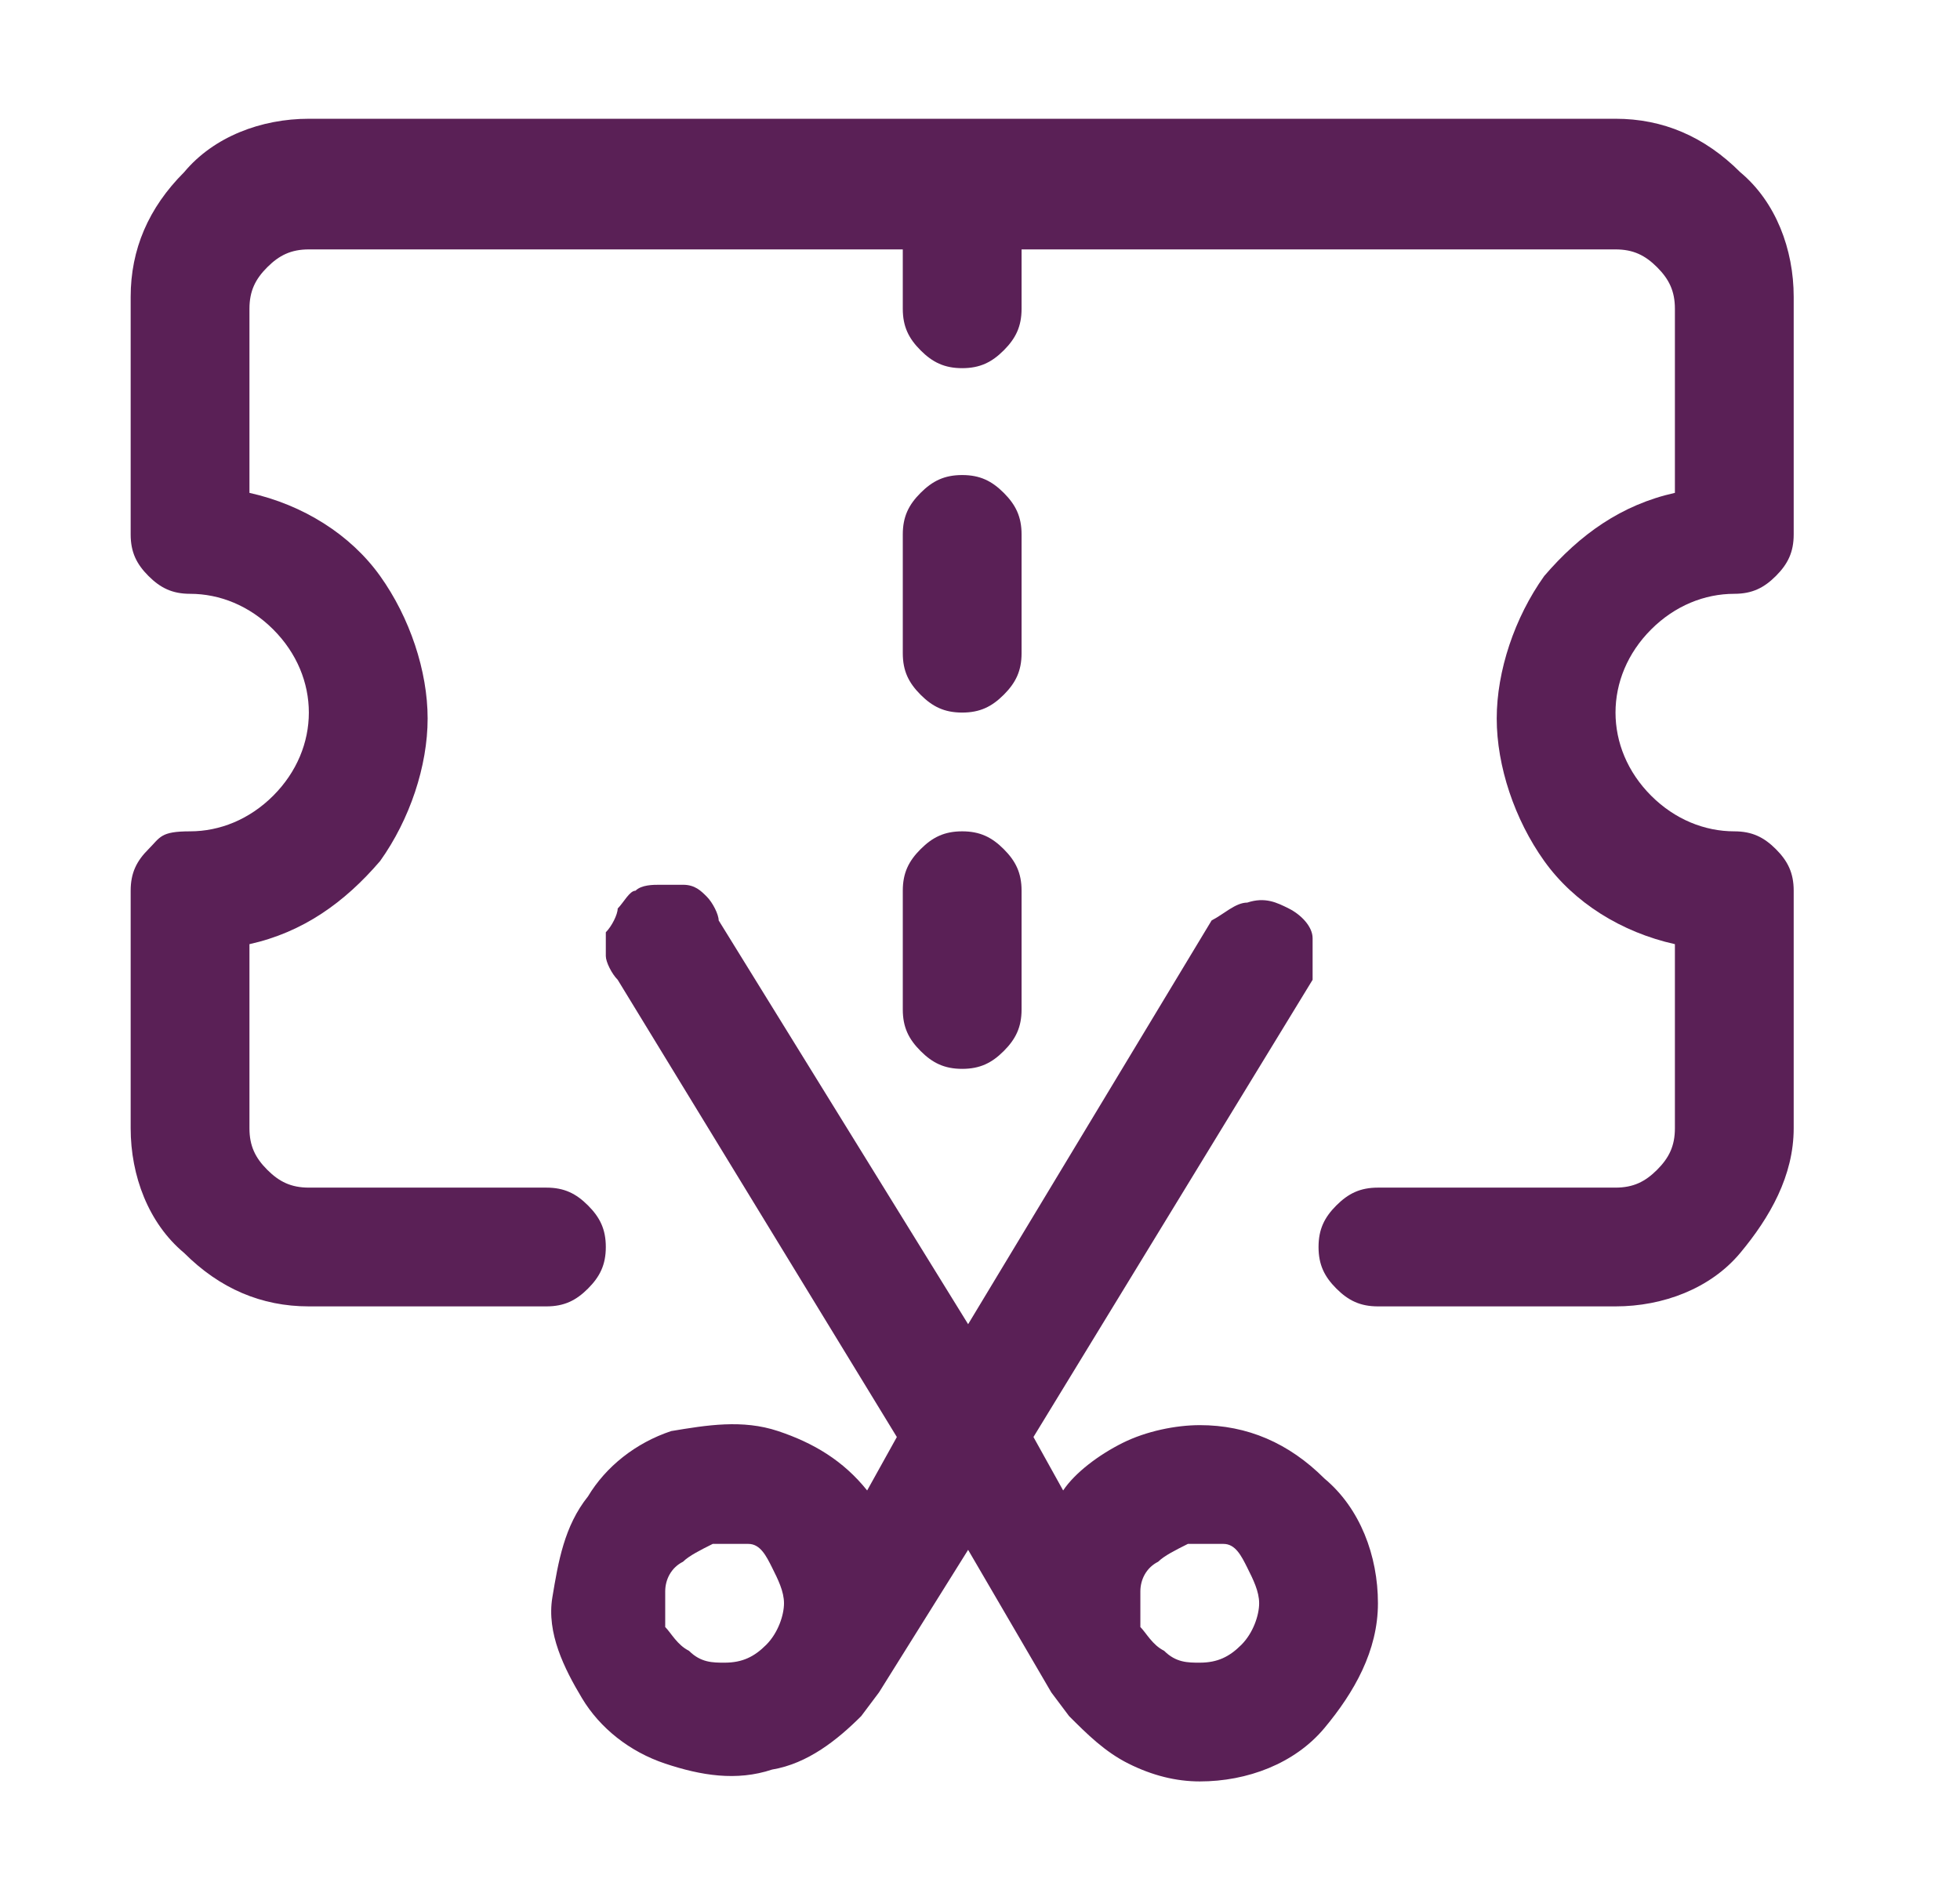 <?xml version="1.0" encoding="UTF-8"?>
<svg id="Layer_1" data-name="Layer 1" xmlns="http://www.w3.org/2000/svg" version="1.1" viewBox="0 0 33 32">
  <defs>
    <style>
      .cls-1 {
        fill: #5a2056;
        stroke-width: 0px;
      }
    </style>
  </defs>
  <path class="cls-1" d="M29.2,10c.3,0,.5-.1.7-.3.2-.2.3-.4.3-.7v-4c0-.8-.3-1.6-.9-2.1-.6-.6-1.3-.9-2.1-.9H5.2c-.8,0-1.6.3-2.1.9-.6.6-.9,1.3-.9,2.1v4c0,.3.1.5.3.7.2.2.4.3.7.3.5,0,1,.2,1.4.6.4.4.6.9.6,1.4s-.2,1-.6,1.4c-.4.4-.9.6-1.4.6s-.5.1-.7.3c-.2.2-.3.4-.3.7v4c0,.8.3,1.6.9,2.1.6.6,1.3.9,2.1.9h4c.3,0,.5-.1.7-.3.2-.2.3-.4.3-.7s-.1-.5-.3-.7c-.2-.2-.4-.3-.7-.3h-4c-.3,0-.5-.1-.7-.3-.2-.2-.3-.4-.3-.7v-3.1c.9-.2,1.6-.7,2.2-1.4.5-.7.8-1.6.8-2.4s-.3-1.7-.8-2.4c-.5-.7-1.3-1.2-2.2-1.4v-3.1c0-.3.1-.5.3-.7s.4-.3.7-.3h10v1c0,.3.1.5.3.7.2.2.4.3.7.3s.5-.1.7-.3c.2-.2.3-.4.3-.7v-1h10c.3,0,.5.1.7.3.2.2.3.4.3.7v3.1c-.9.2-1.6.7-2.2,1.4-.5.7-.8,1.6-.8,2.4s.3,1.7.8,2.4c.5.7,1.3,1.2,2.2,1.4v3.1c0,.3-.1.5-.3.7-.2.2-.4.3-.7.3h-4c-.3,0-.5.1-.7.3s-.3.4-.3.7.1.5.3.7.4.3.7.3h4c.8,0,1.6-.3,2.1-.9s.9-1.3.9-2.1v-4c0-.3-.1-.5-.3-.7-.2-.2-.4-.3-.7-.3-.5,0-1-.2-1.4-.6-.4-.4-.6-.9-.6-1.4s.2-1,.6-1.4c.4-.4.9-.6,1.4-.6Z"/>
  <path class="cls-1" d="M16.2,12c.3,0,.5-.1.7-.3.2-.2.3-.4.3-.7v-2c0-.3-.1-.5-.3-.7-.2-.2-.4-.3-.7-.3s-.5.1-.7.3c-.2.2-.3.4-.3.7v2c0,.3.1.5.3.7s.4.3.7.3Z"/>
  <path class="cls-1" d="M15.2,17c0,.3.1.5.3.7s.4.3.7.3.5-.1.7-.3c.2-.2.3-.4.3-.7v-2c0-.3-.1-.5-.3-.7-.2-.2-.4-.3-.7-.3s-.5.1-.7.3-.3.4-.3.7v2Z"/>
  <path class="cls-1" d="M20.2,24c-.4,0-.9.1-1.3.3s-.8.5-1,.8l-.5-.9,4.7-7.7c0-.2,0-.5,0-.7,0-.2-.2-.4-.4-.5-.2-.1-.4-.2-.7-.1-.2,0-.4.2-.6.3l-4.1,6.8-4.2-6.8c0-.1-.1-.3-.2-.4-.1-.1-.2-.2-.4-.2-.1,0-.3,0-.4,0-.1,0-.3,0-.4.1-.1,0-.2.2-.3.3,0,.1-.1.3-.2.4,0,.1,0,.3,0,.4,0,.1.1.3.2.4l4.7,7.7-.5.9c-.4-.5-.9-.8-1.5-1-.6-.2-1.2-.1-1.8,0-.6.2-1.1.6-1.4,1.1-.4.5-.5,1.1-.6,1.7s.2,1.2.5,1.7c.3.5.8.9,1.4,1.1.6.2,1.2.3,1.8.1.6-.1,1.1-.5,1.5-.9l.3-.4,1.5-2.4,1.4,2.4.3.4c.3.3.6.6,1,.8.4.2.8.3,1.2.3.8,0,1.6-.3,2.1-.9s.9-1.3.9-2.1-.3-1.6-.9-2.1c-.6-.6-1.3-.9-2.1-.9ZM12.2,28c-.2,0-.4,0-.6-.2-.2-.1-.3-.3-.4-.4,0-.2,0-.4,0-.6,0-.2.1-.4.3-.5.1-.1.3-.2.5-.3.2,0,.4,0,.6,0,.2,0,.3.2.4.4.1.2.2.4.2.6s-.1.5-.3.7c-.2.2-.4.3-.7.3ZM20.2,28c-.2,0-.4,0-.6-.2-.2-.1-.3-.3-.4-.4,0-.2,0-.4,0-.6,0-.2.1-.4.3-.5.1-.1.3-.2.5-.3.2,0,.4,0,.6,0,.2,0,.3.2.4.4s.2.4.2.6-.1.5-.3.7-.4.3-.7.3Z"/>
</svg>